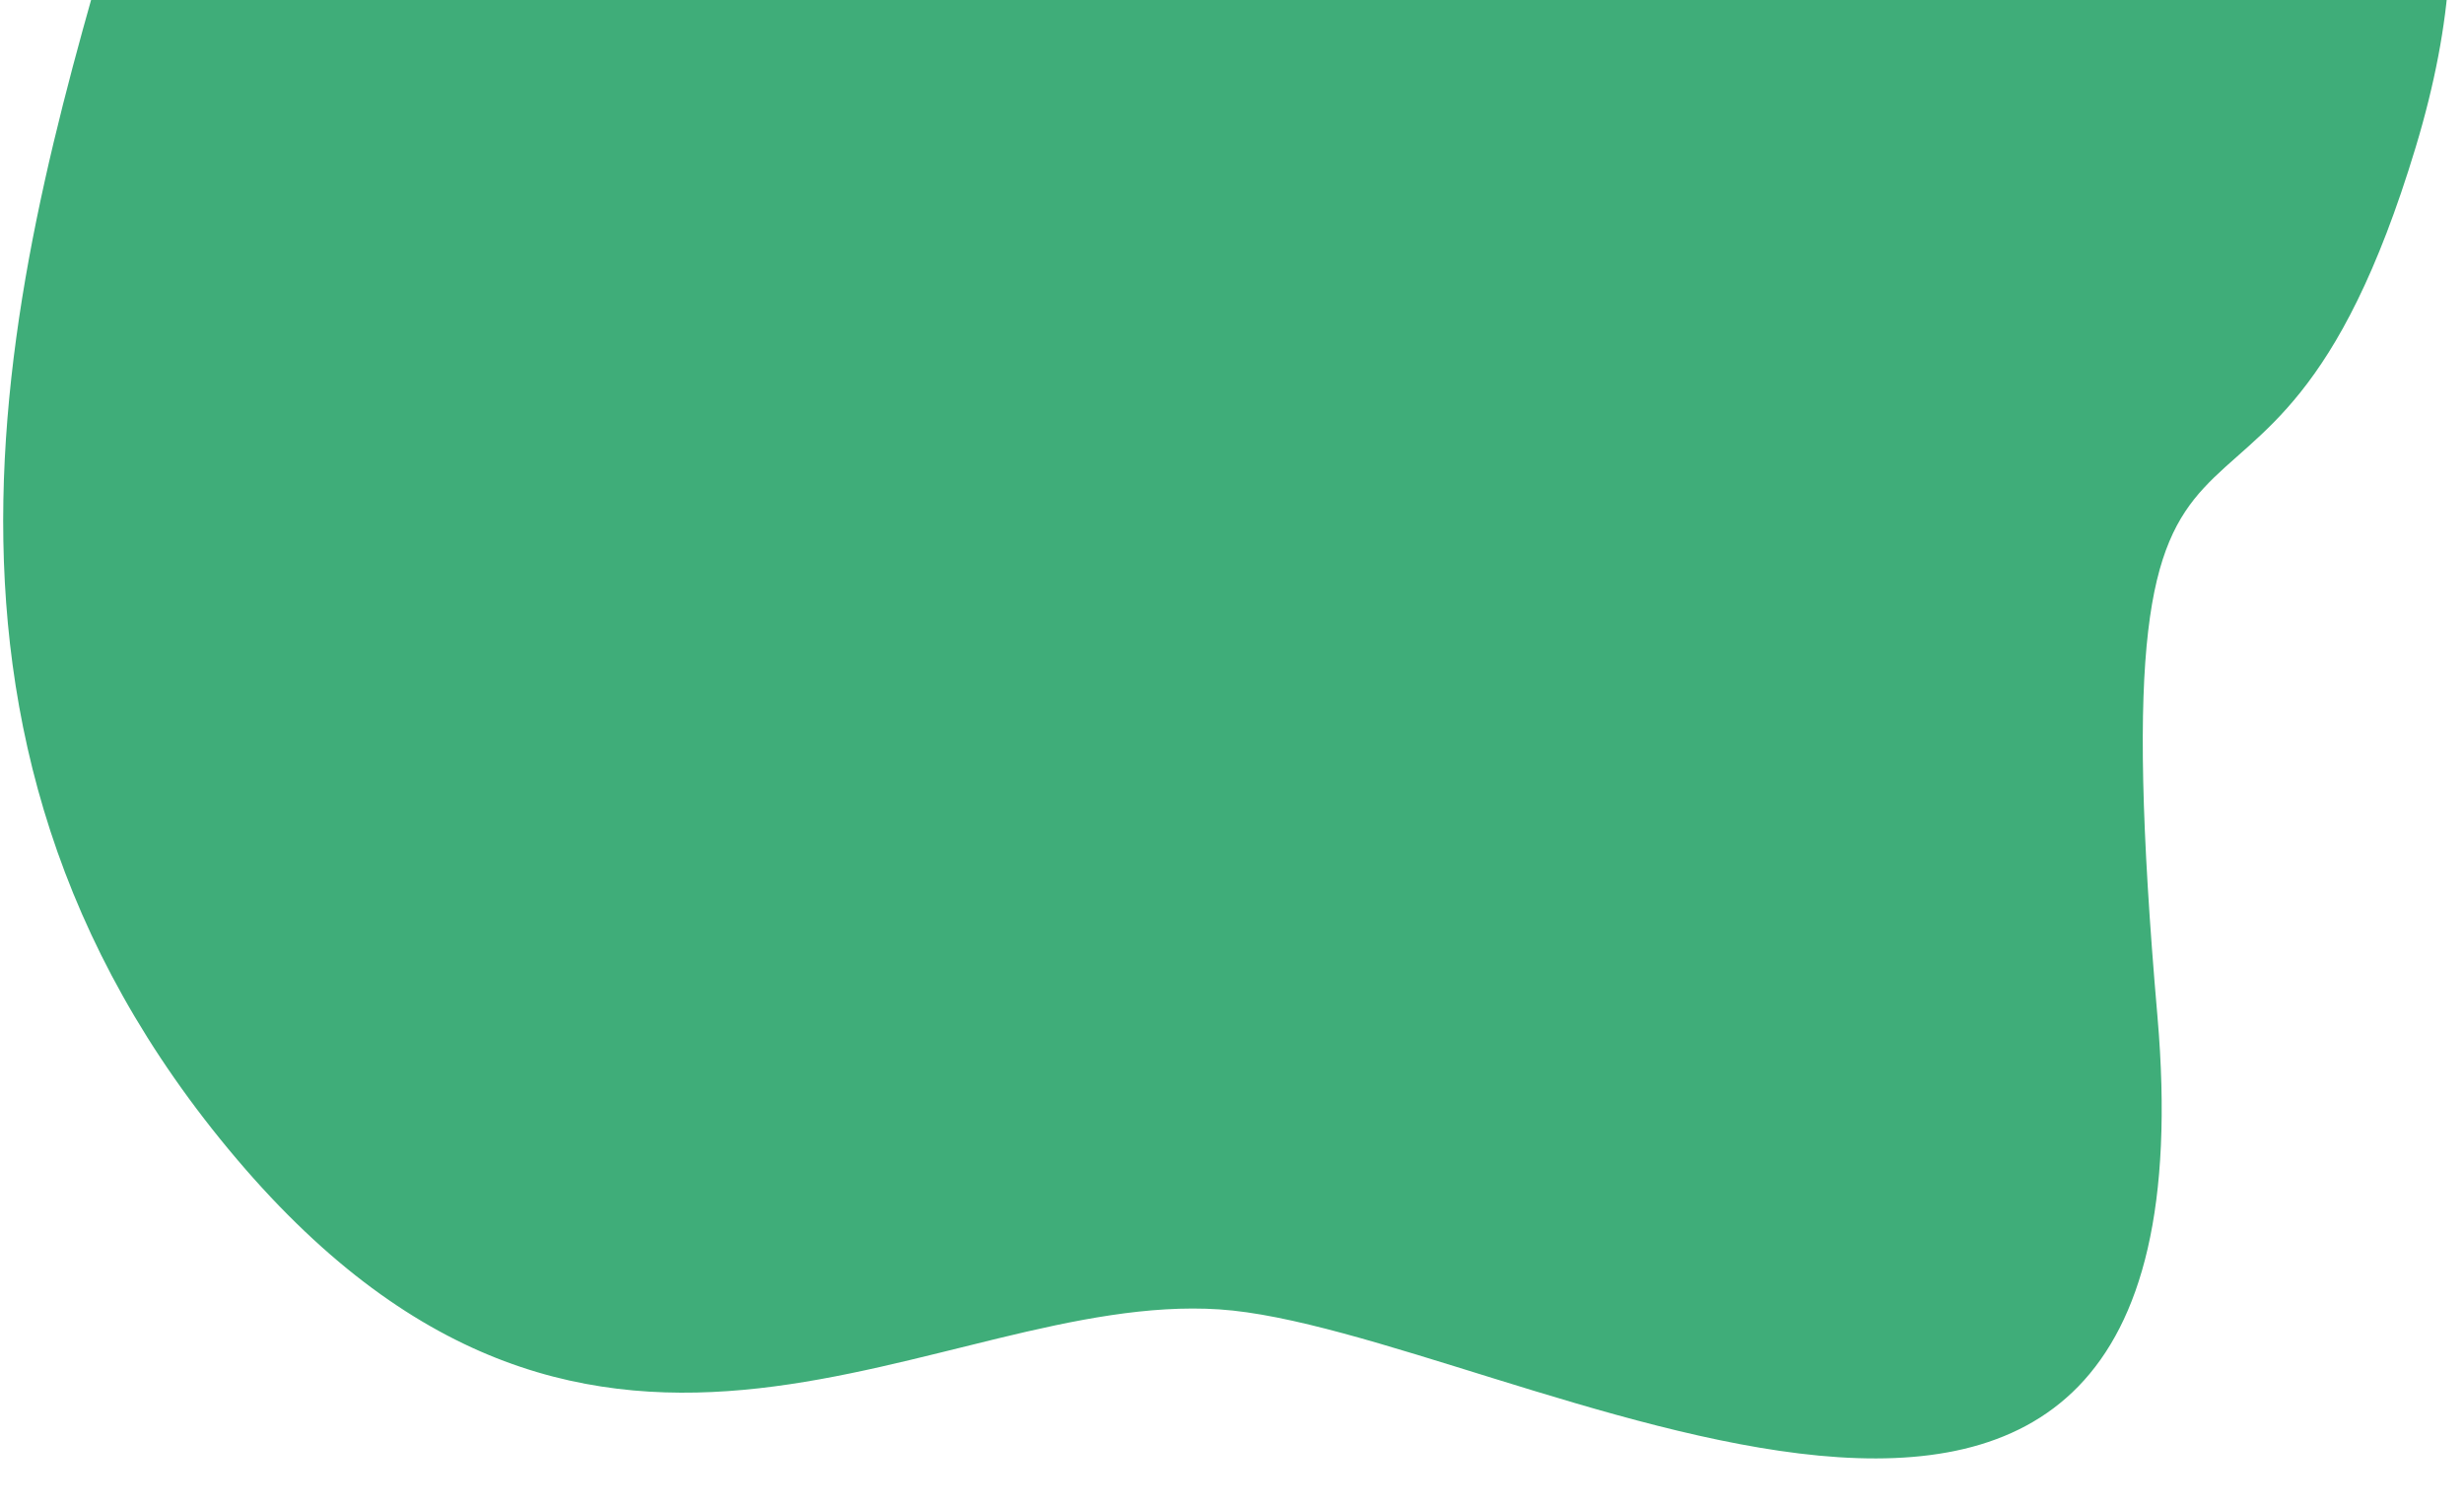 <svg xmlns="http://www.w3.org/2000/svg" xmlns:xlink="http://www.w3.org/1999/xlink" width="981" height="600" viewBox="0 0 981 600">
  <defs>
    <clipPath id="clip-path">
      <rect id="BG-HST" width="981" height="600" transform="translate(-177 783)" fill="#f1fffa"/>
    </clipPath>
  </defs>
  <g id="ShapeX" transform="translate(177 -783)" clip-path="url(#clip-path)">
    <path id="Path_2506" data-name="Path 2506" d="M159.45,511.742c122.146-19.813,224.7,3.738,370.95-67.42S699.029,592.487,758.432,639.563,977.3,732.04,905.149,932.3s-131.163,35.779-120.766,340.144-267.234,110.2-379.117,96.932S153.7,1467.46,17.791,1289.168s-68.78-364.194-18.58-507.8S37.31,531.549,159.45,511.742Z" transform="translate(-167.951 -41.986) rotate(-3)" fill="#3fad79"/>
  </g>
</svg>

